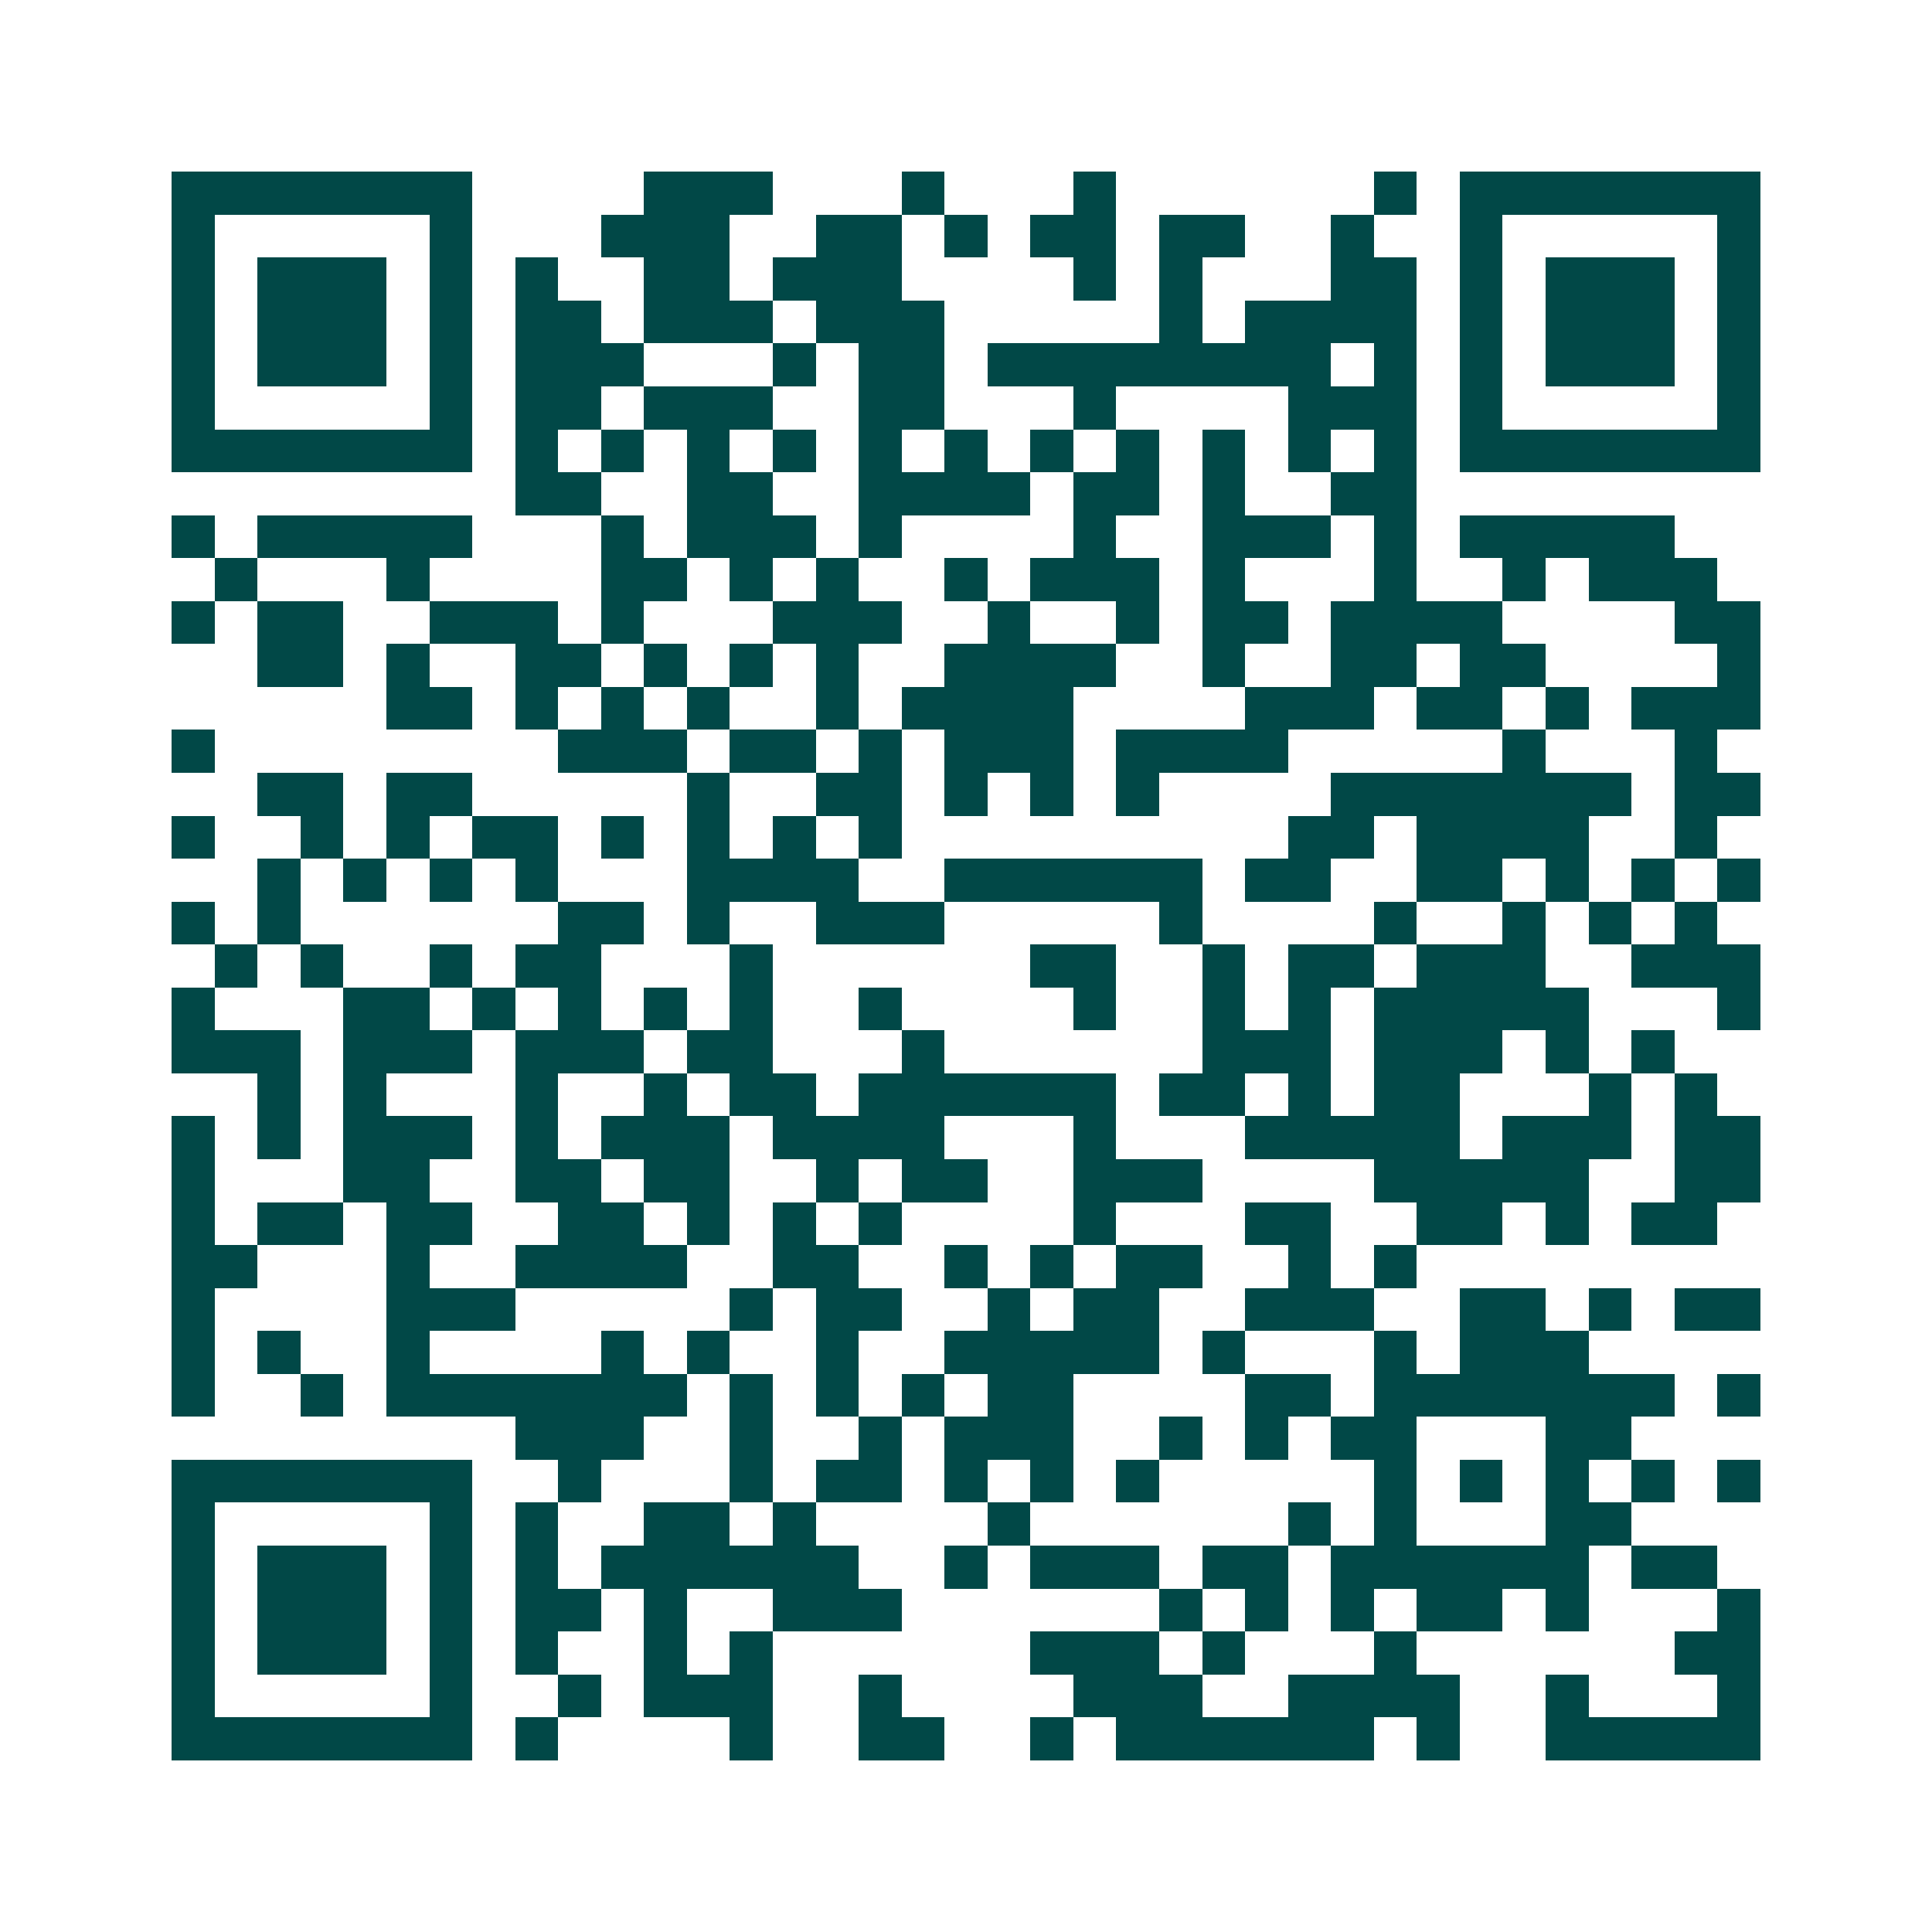 <svg xmlns="http://www.w3.org/2000/svg" width="200" height="200" viewBox="0 0 45 45" shape-rendering="crispEdges"><path fill="#ffffff" d="M0 0h45v45H0z"/><path stroke="#014847" d="M4 4.5h7m4 0h3m3 0h1m3 0h1m6 0h1m1 0h7M4 5.5h1m5 0h1m3 0h3m2 0h2m1 0h1m1 0h2m1 0h2m2 0h1m2 0h1m5 0h1M4 6.5h1m1 0h3m1 0h1m1 0h1m2 0h2m1 0h3m4 0h1m1 0h1m3 0h2m1 0h1m1 0h3m1 0h1M4 7.5h1m1 0h3m1 0h1m1 0h2m1 0h3m1 0h3m5 0h1m1 0h4m1 0h1m1 0h3m1 0h1M4 8.5h1m1 0h3m1 0h1m1 0h3m3 0h1m1 0h2m1 0h8m1 0h1m1 0h1m1 0h3m1 0h1M4 9.5h1m5 0h1m1 0h2m1 0h3m2 0h2m3 0h1m4 0h3m1 0h1m5 0h1M4 10.5h7m1 0h1m1 0h1m1 0h1m1 0h1m1 0h1m1 0h1m1 0h1m1 0h1m1 0h1m1 0h1m1 0h1m1 0h7M12 11.5h2m2 0h2m2 0h4m1 0h2m1 0h1m2 0h2M4 12.5h1m1 0h5m3 0h1m1 0h3m1 0h1m4 0h1m2 0h3m1 0h1m1 0h5M5 13.5h1m3 0h1m4 0h2m1 0h1m1 0h1m2 0h1m1 0h3m1 0h1m3 0h1m2 0h1m1 0h3M4 14.5h1m1 0h2m2 0h3m1 0h1m3 0h3m2 0h1m2 0h1m1 0h2m1 0h4m4 0h2M6 15.5h2m1 0h1m2 0h2m1 0h1m1 0h1m1 0h1m2 0h4m2 0h1m2 0h2m1 0h2m4 0h1M9 16.5h2m1 0h1m1 0h1m1 0h1m2 0h1m1 0h4m4 0h3m1 0h2m1 0h1m1 0h3M4 17.5h1m8 0h3m1 0h2m1 0h1m1 0h3m1 0h4m5 0h1m3 0h1M6 18.5h2m1 0h2m5 0h1m2 0h2m1 0h1m1 0h1m1 0h1m4 0h7m1 0h2M4 19.5h1m2 0h1m1 0h1m1 0h2m1 0h1m1 0h1m1 0h1m1 0h1m9 0h2m1 0h4m2 0h1M6 20.5h1m1 0h1m1 0h1m1 0h1m3 0h4m2 0h6m1 0h2m2 0h2m1 0h1m1 0h1m1 0h1M4 21.5h1m1 0h1m6 0h2m1 0h1m2 0h3m5 0h1m4 0h1m2 0h1m1 0h1m1 0h1M5 22.5h1m1 0h1m2 0h1m1 0h2m3 0h1m6 0h2m2 0h1m1 0h2m1 0h3m2 0h3M4 23.5h1m3 0h2m1 0h1m1 0h1m1 0h1m1 0h1m2 0h1m4 0h1m2 0h1m1 0h1m1 0h5m3 0h1M4 24.5h3m1 0h3m1 0h3m1 0h2m3 0h1m6 0h3m1 0h3m1 0h1m1 0h1M6 25.5h1m1 0h1m3 0h1m2 0h1m1 0h2m1 0h6m1 0h2m1 0h1m1 0h2m3 0h1m1 0h1M4 26.5h1m1 0h1m1 0h3m1 0h1m1 0h3m1 0h4m3 0h1m3 0h5m1 0h3m1 0h2M4 27.5h1m3 0h2m2 0h2m1 0h2m2 0h1m1 0h2m2 0h3m4 0h5m2 0h2M4 28.5h1m1 0h2m1 0h2m2 0h2m1 0h1m1 0h1m1 0h1m4 0h1m3 0h2m2 0h2m1 0h1m1 0h2M4 29.5h2m3 0h1m2 0h4m2 0h2m2 0h1m1 0h1m1 0h2m2 0h1m1 0h1M4 30.5h1m4 0h3m5 0h1m1 0h2m2 0h1m1 0h2m2 0h3m2 0h2m1 0h1m1 0h2M4 31.5h1m1 0h1m2 0h1m4 0h1m1 0h1m2 0h1m2 0h5m1 0h1m3 0h1m1 0h3M4 32.5h1m2 0h1m1 0h7m1 0h1m1 0h1m1 0h1m1 0h2m4 0h2m1 0h7m1 0h1M12 33.5h3m2 0h1m2 0h1m1 0h3m2 0h1m1 0h1m1 0h2m3 0h2M4 34.5h7m2 0h1m3 0h1m1 0h2m1 0h1m1 0h1m1 0h1m5 0h1m1 0h1m1 0h1m1 0h1m1 0h1M4 35.5h1m5 0h1m1 0h1m2 0h2m1 0h1m4 0h1m6 0h1m1 0h1m3 0h2M4 36.5h1m1 0h3m1 0h1m1 0h1m1 0h6m2 0h1m1 0h3m1 0h2m1 0h6m1 0h2M4 37.5h1m1 0h3m1 0h1m1 0h2m1 0h1m2 0h3m6 0h1m1 0h1m1 0h1m1 0h2m1 0h1m3 0h1M4 38.5h1m1 0h3m1 0h1m1 0h1m2 0h1m1 0h1m6 0h3m1 0h1m3 0h1m6 0h2M4 39.5h1m5 0h1m2 0h1m1 0h3m2 0h1m4 0h3m2 0h4m2 0h1m3 0h1M4 40.5h7m1 0h1m4 0h1m2 0h2m2 0h1m1 0h6m1 0h1m2 0h5"/></svg>
